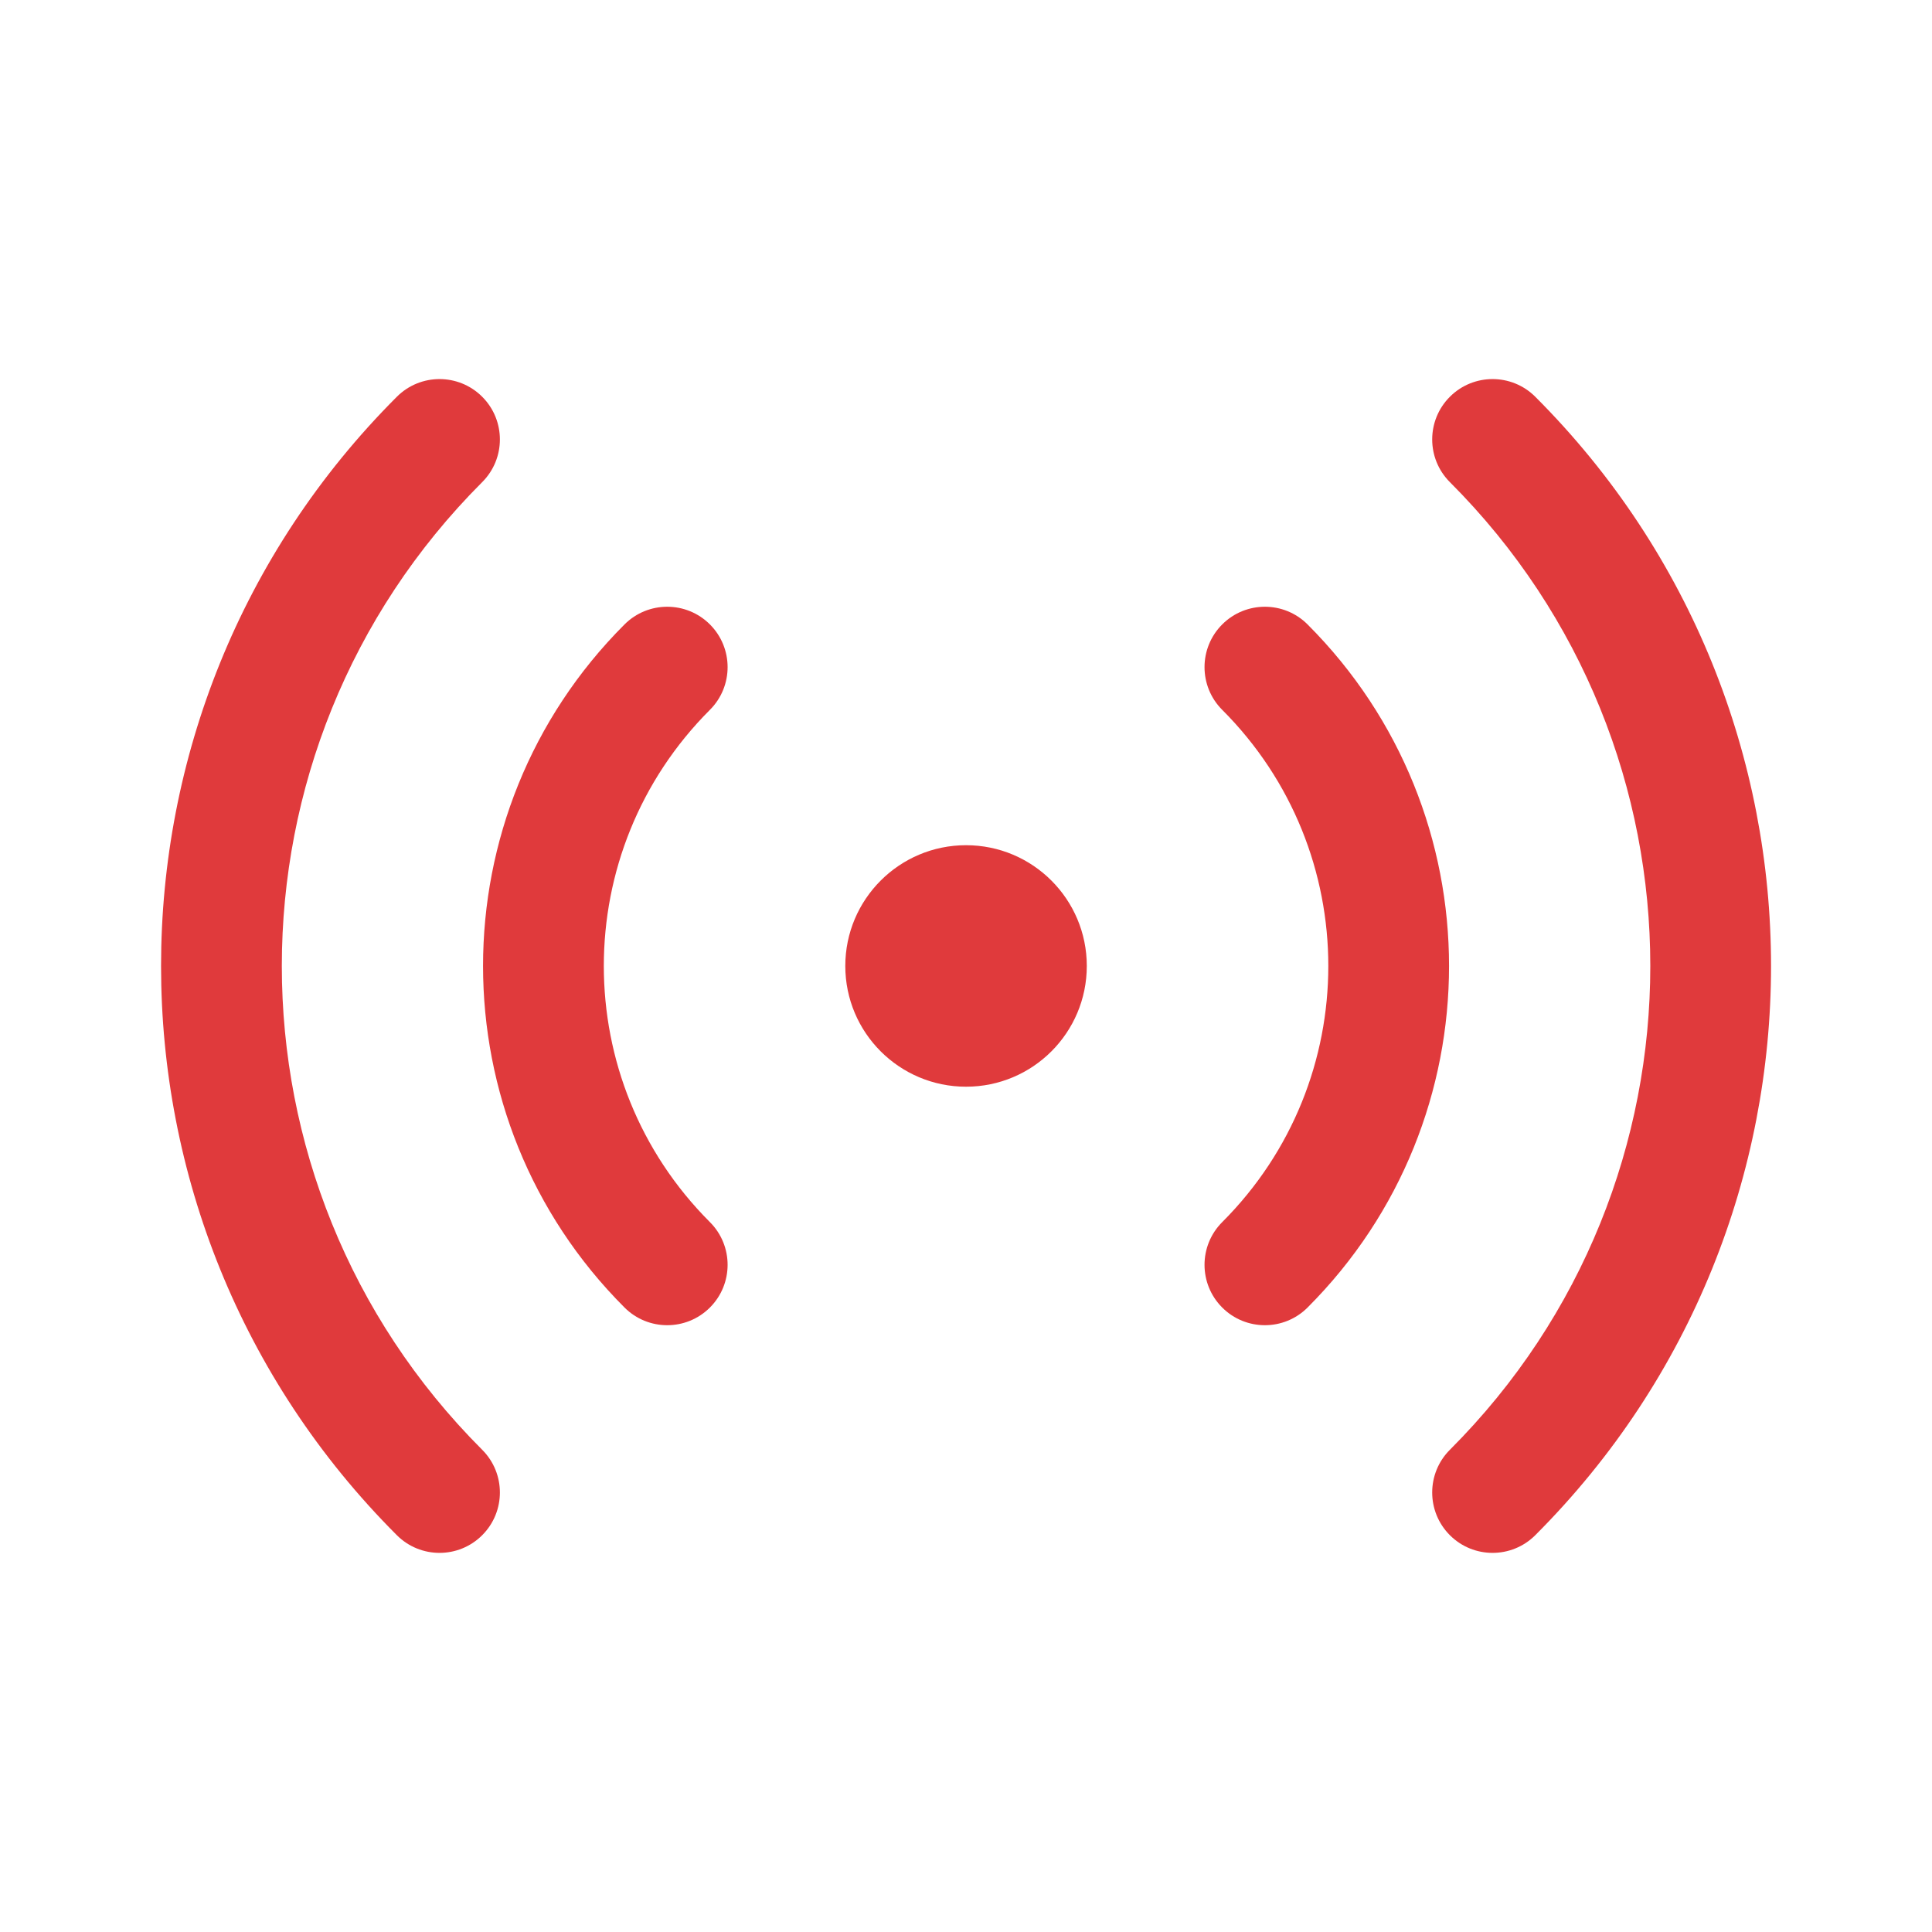 <svg width="44" height="44" viewBox="0 0 44 44" fill="none" xmlns="http://www.w3.org/2000/svg">
<path d="M10.982 9.036C11.519 9.573 11.519 10.443 10.982 10.98C4.897 17.066 4.897 26.933 10.982 33.018C11.519 33.555 11.519 34.426 10.982 34.963C10.445 35.5 9.575 35.5 9.038 34.963C1.878 27.803 1.878 16.195 9.038 9.036C9.575 8.499 10.445 8.499 10.982 9.036ZM34.965 9.036C42.124 16.195 42.124 27.803 34.965 34.963C34.428 35.5 33.557 35.5 33.02 34.963C32.483 34.426 32.483 33.555 33.02 33.018C39.106 26.933 39.106 17.066 33.02 10.98C32.483 10.443 32.483 9.573 33.02 9.036C33.557 8.499 34.428 8.499 34.965 9.036ZM16.168 14.221C16.705 14.758 16.705 15.629 16.168 16.166C12.946 19.388 12.946 24.611 16.168 27.833C16.705 28.37 16.705 29.241 16.168 29.778C15.631 30.315 14.76 30.315 14.223 29.778C9.927 25.482 9.927 18.517 14.223 14.221C14.76 13.684 15.631 13.684 16.168 14.221ZM29.779 14.221C34.075 18.517 34.075 25.482 29.779 29.778C29.242 30.315 28.372 30.315 27.835 29.778C27.298 29.241 27.298 28.37 27.835 27.833C31.057 24.611 31.057 19.388 27.835 16.166C27.298 15.629 27.298 14.758 27.835 14.221C28.372 13.684 29.242 13.684 29.779 14.221ZM22.001 19.249C23.52 19.249 24.751 20.481 24.751 21.999C24.751 23.518 23.52 24.749 22.001 24.749C20.483 24.749 19.251 23.518 19.251 21.999C19.251 20.481 20.483 19.249 22.001 19.249Z" fill="#E03A3C"/>
</svg>